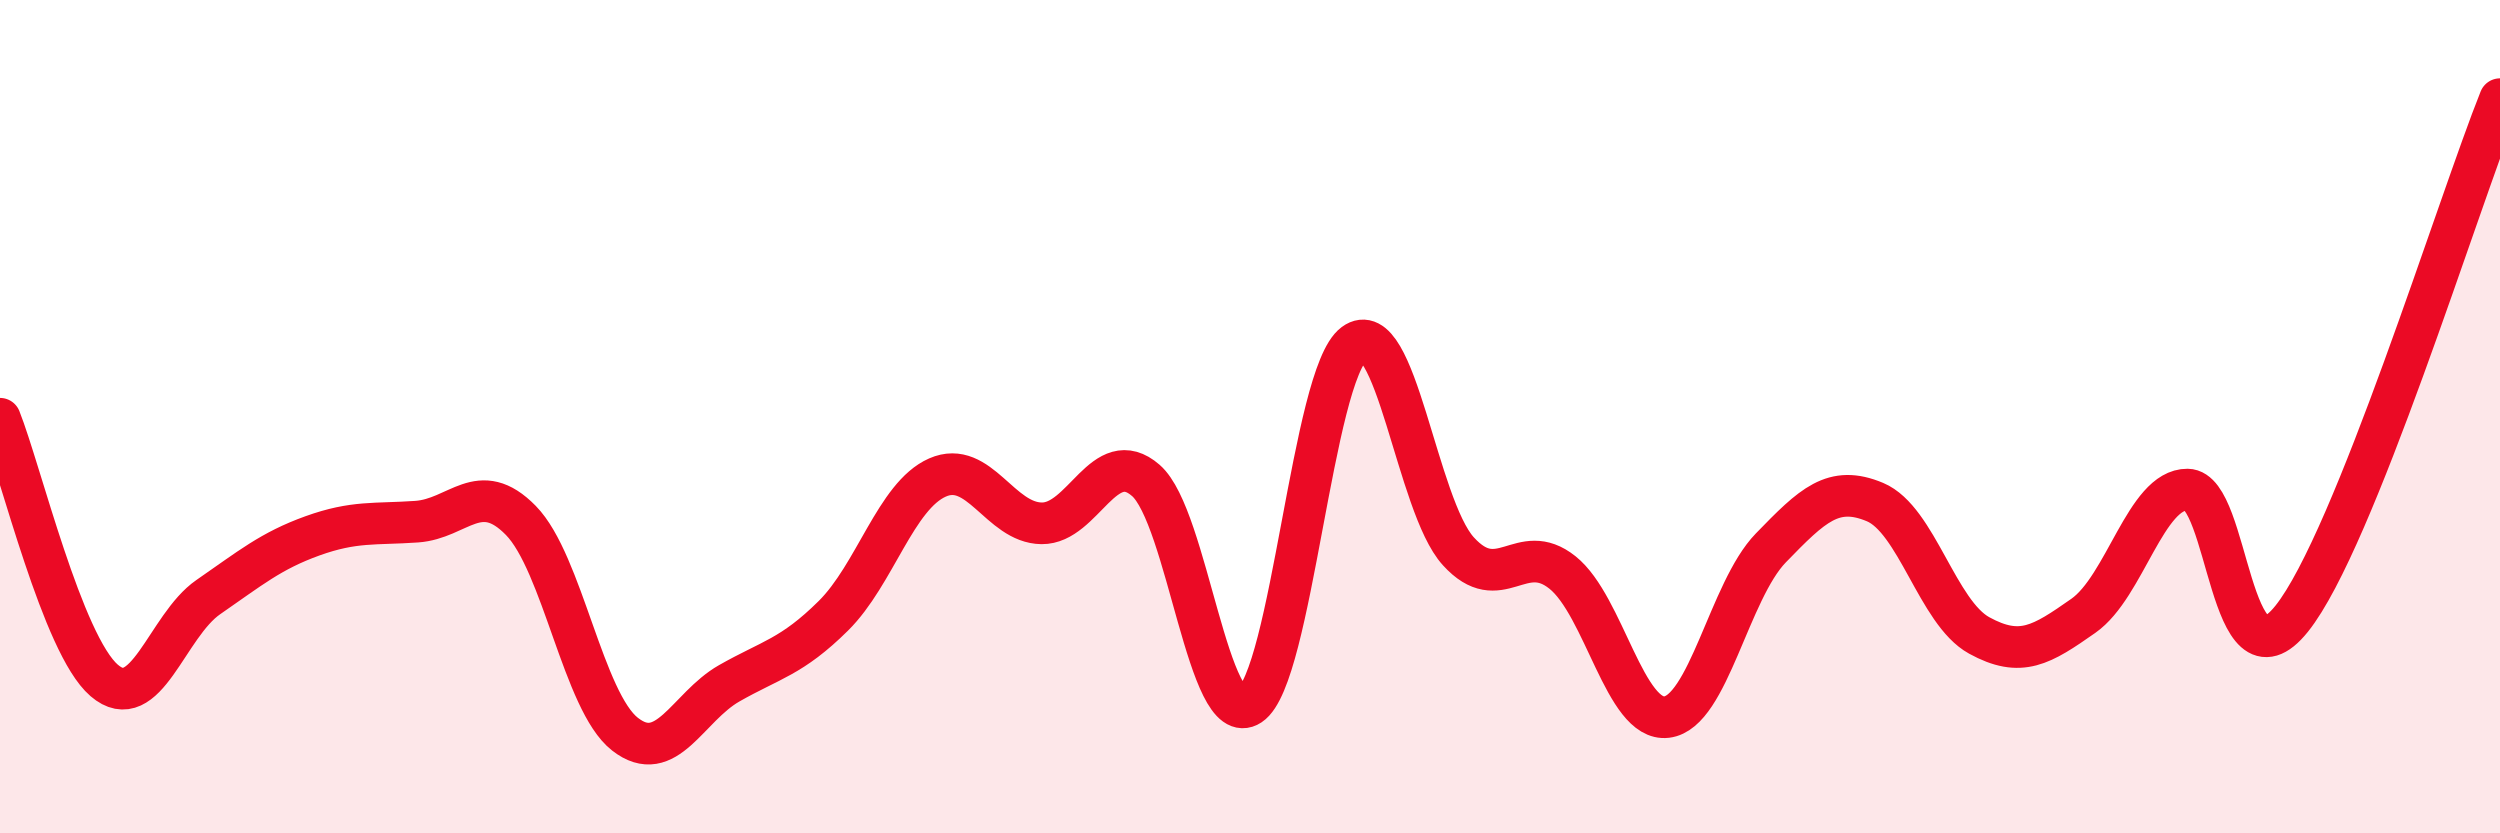 
    <svg width="60" height="20" viewBox="0 0 60 20" xmlns="http://www.w3.org/2000/svg">
      <path
        d="M 0,10.05 C 0.5,11.31 1.5,15.47 2.5,16.33 C 3.5,17.19 4,15.02 5,14.33 C 6,13.64 6.5,13.22 7.5,12.86 C 8.5,12.5 9,12.59 10,12.52 C 11,12.45 11.5,11.47 12.5,12.49 C 13.5,13.51 14,16.84 15,17.62 C 16,18.4 16.5,16.97 17.5,16.4 C 18.5,15.83 19,15.77 20,14.78 C 21,13.79 21.5,11.9 22.5,11.46 C 23.5,11.02 24,12.55 25,12.56 C 26,12.57 26.5,10.66 27.5,11.53 C 28.5,12.4 29,17.58 30,16.92 C 31,16.26 31.5,8.99 32.5,8.25 C 33.5,7.51 34,12.13 35,13.23 C 36,14.33 36.5,12.94 37.5,13.74 C 38.5,14.54 39,17.33 40,17.21 C 41,17.09 41.5,14.18 42.5,13.15 C 43.5,12.12 44,11.63 45,12.05 C 46,12.47 46.5,14.7 47.5,15.25 C 48.5,15.8 49,15.48 50,14.78 C 51,14.08 51.5,11.74 52.5,11.75 C 53.5,11.76 53.5,16.72 55,14.85 C 56.5,12.98 59,4.87 60,2.38L60 20L0 20Z"
        fill="#EB0A25"
        opacity="0.1"
        stroke-linecap="round"
        stroke-linejoin="round"
      />
      <path
        d="M 0,10.05 C 0.5,11.31 1.5,15.47 2.5,16.33 C 3.5,17.19 4,15.02 5,14.33 C 6,13.64 6.5,13.22 7.5,12.86 C 8.5,12.5 9,12.59 10,12.52 C 11,12.45 11.5,11.47 12.5,12.49 C 13.5,13.51 14,16.84 15,17.62 C 16,18.4 16.5,16.97 17.5,16.4 C 18.5,15.83 19,15.77 20,14.78 C 21,13.79 21.5,11.9 22.5,11.46 C 23.5,11.02 24,12.55 25,12.56 C 26,12.57 26.5,10.66 27.5,11.53 C 28.5,12.4 29,17.58 30,16.92 C 31,16.26 31.5,8.99 32.5,8.25 C 33.5,7.51 34,12.13 35,13.23 C 36,14.33 36.5,12.94 37.5,13.74 C 38.5,14.54 39,17.33 40,17.21 C 41,17.09 41.5,14.18 42.5,13.15 C 43.5,12.12 44,11.63 45,12.05 C 46,12.47 46.5,14.7 47.5,15.25 C 48.5,15.8 49,15.48 50,14.78 C 51,14.08 51.5,11.74 52.5,11.75 C 53.5,11.76 53.5,16.72 55,14.85 C 56.5,12.98 59,4.87 60,2.38"
        stroke="#EB0A25"
        stroke-width="1"
        fill="none"
        stroke-linecap="round"
        stroke-linejoin="round"
      />
    </svg>
  